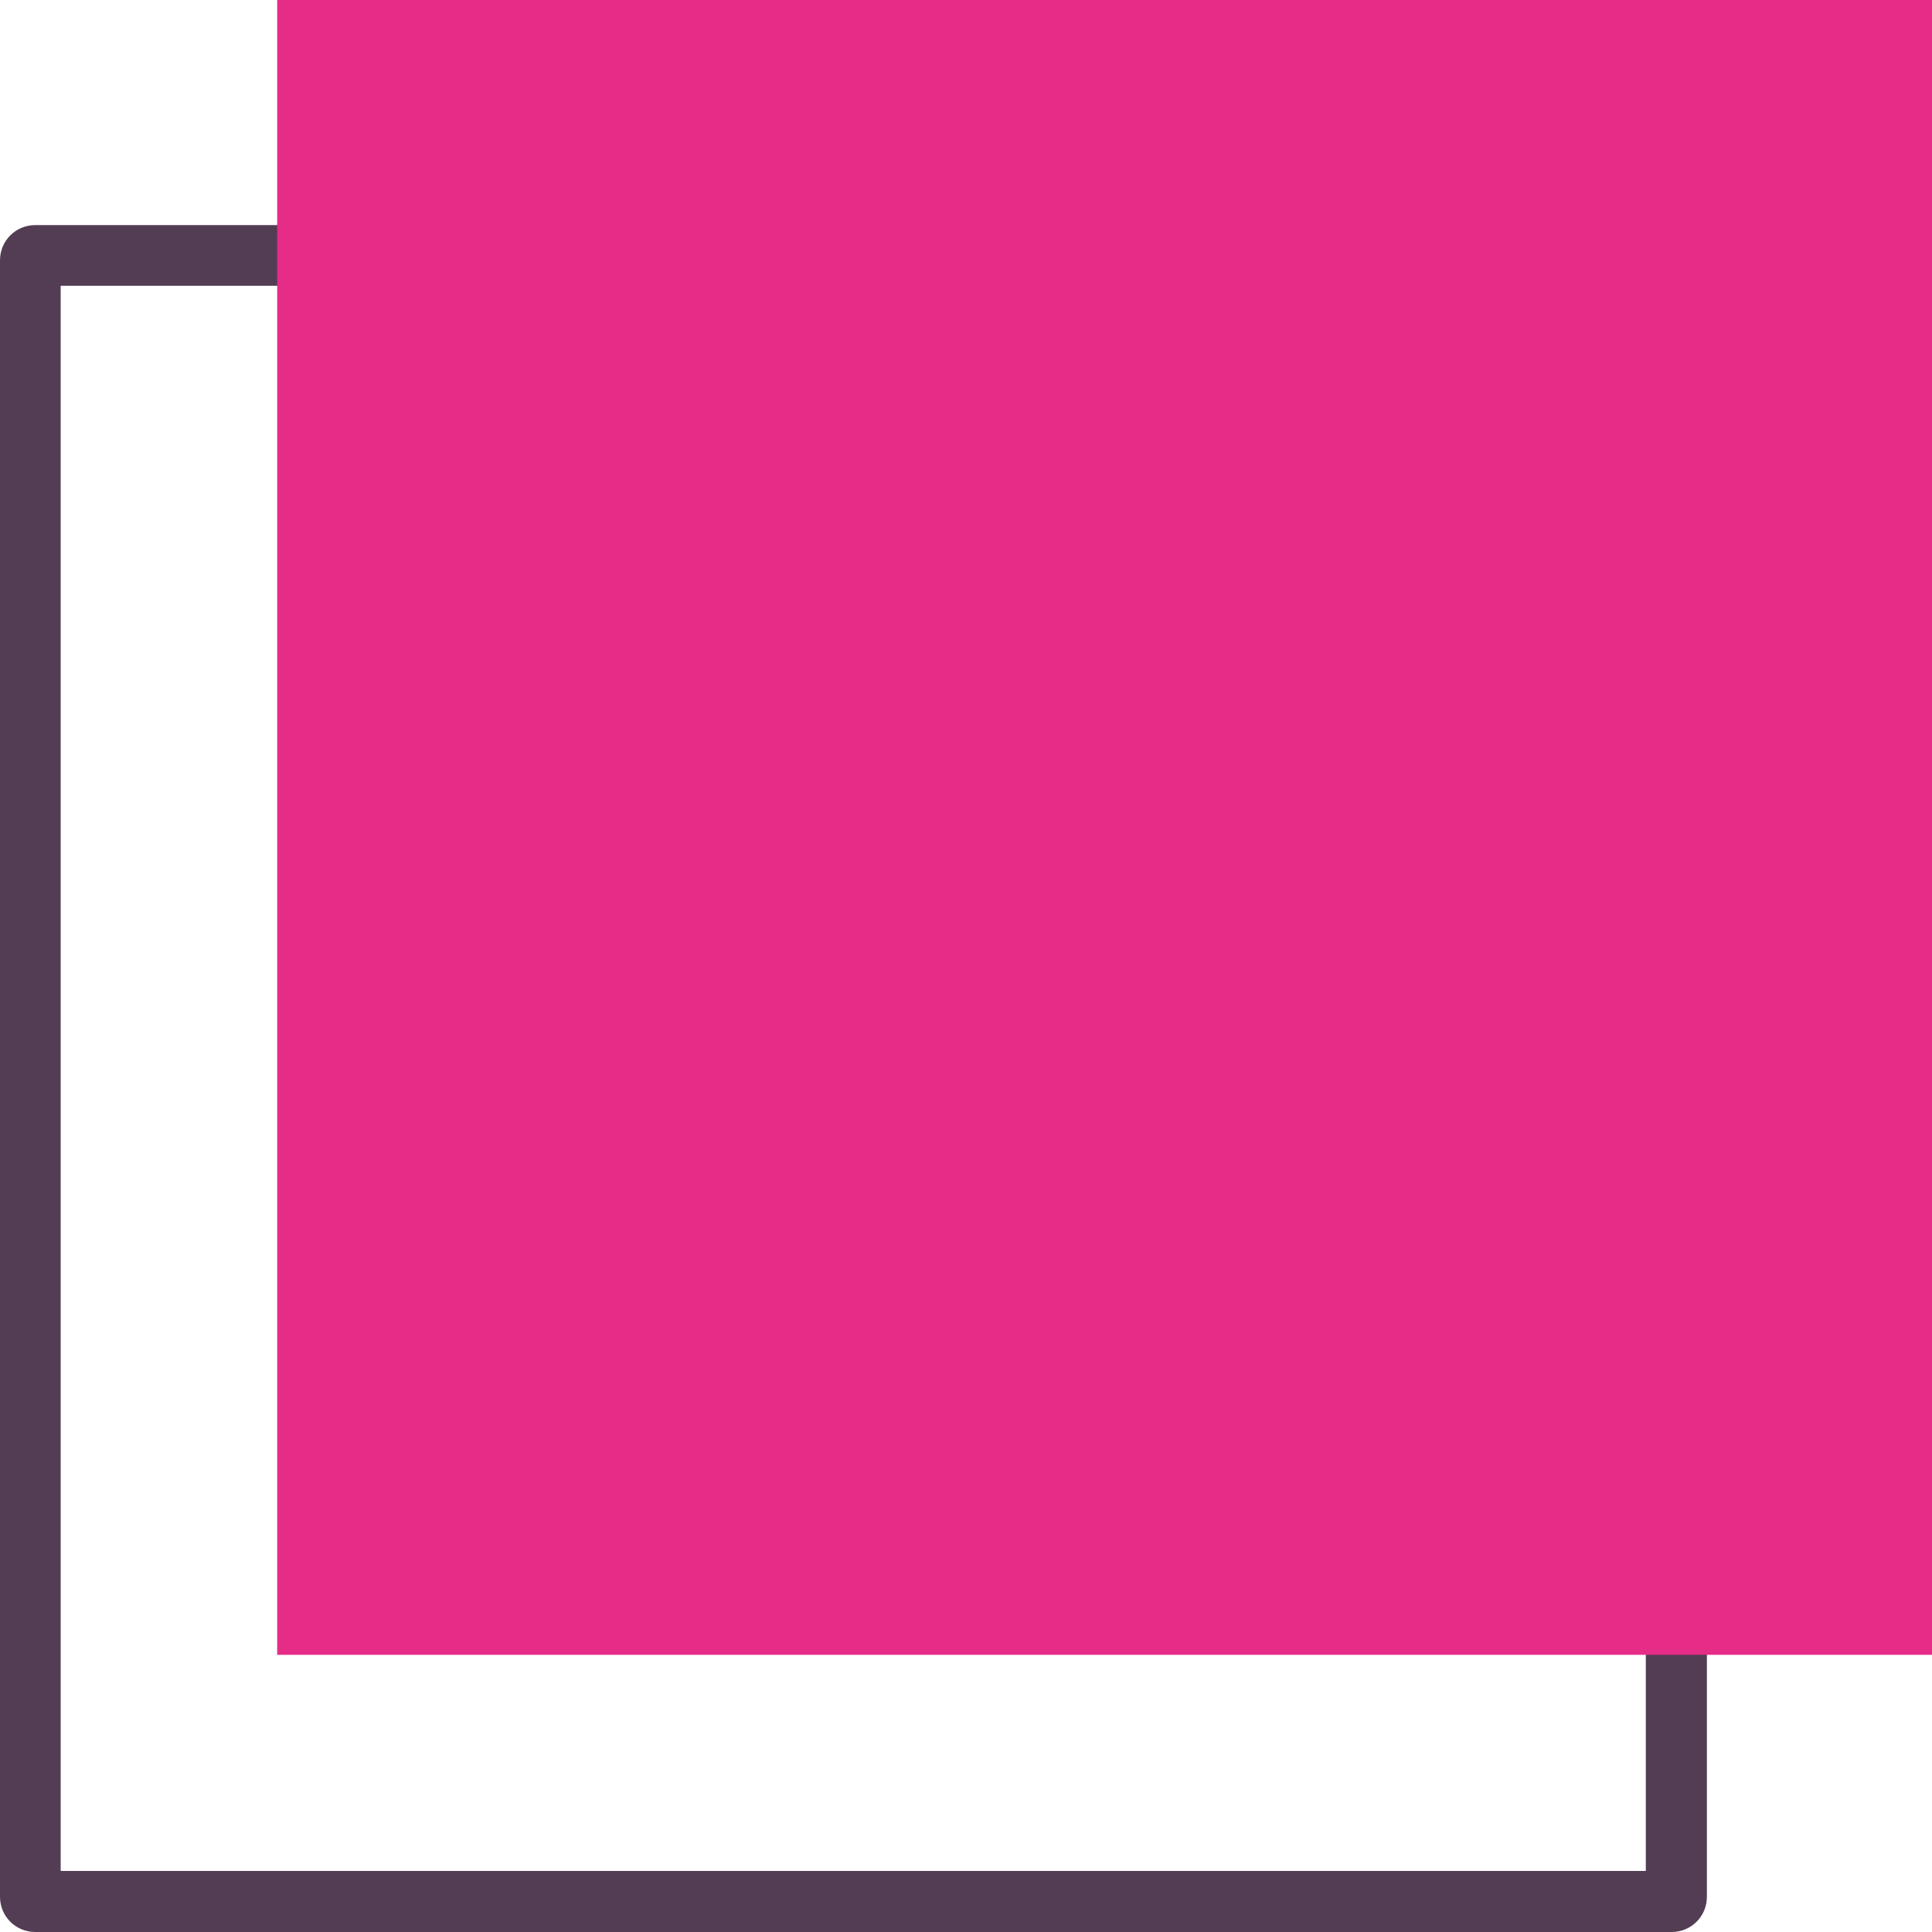 <svg xmlns="http://www.w3.org/2000/svg" id="Ebene_1" viewBox="0 0 493.5 493.5"><defs><style>      .st0 {        fill: #e52c87;      }      .st1 {        fill: #533d54;      }    </style></defs><path class="st1" d="M427,57.5H9c-5,0-9,4-9,9v418c0,5,4,9,9,9h418c5,0,9-4,9-9V66.5c0-5-4-9-9-9ZM420.4,477.9H15.5V73h404.9v404.9Z"></path><rect class="st0" x="70.8" width="422.7" height="422.7"></rect></svg>